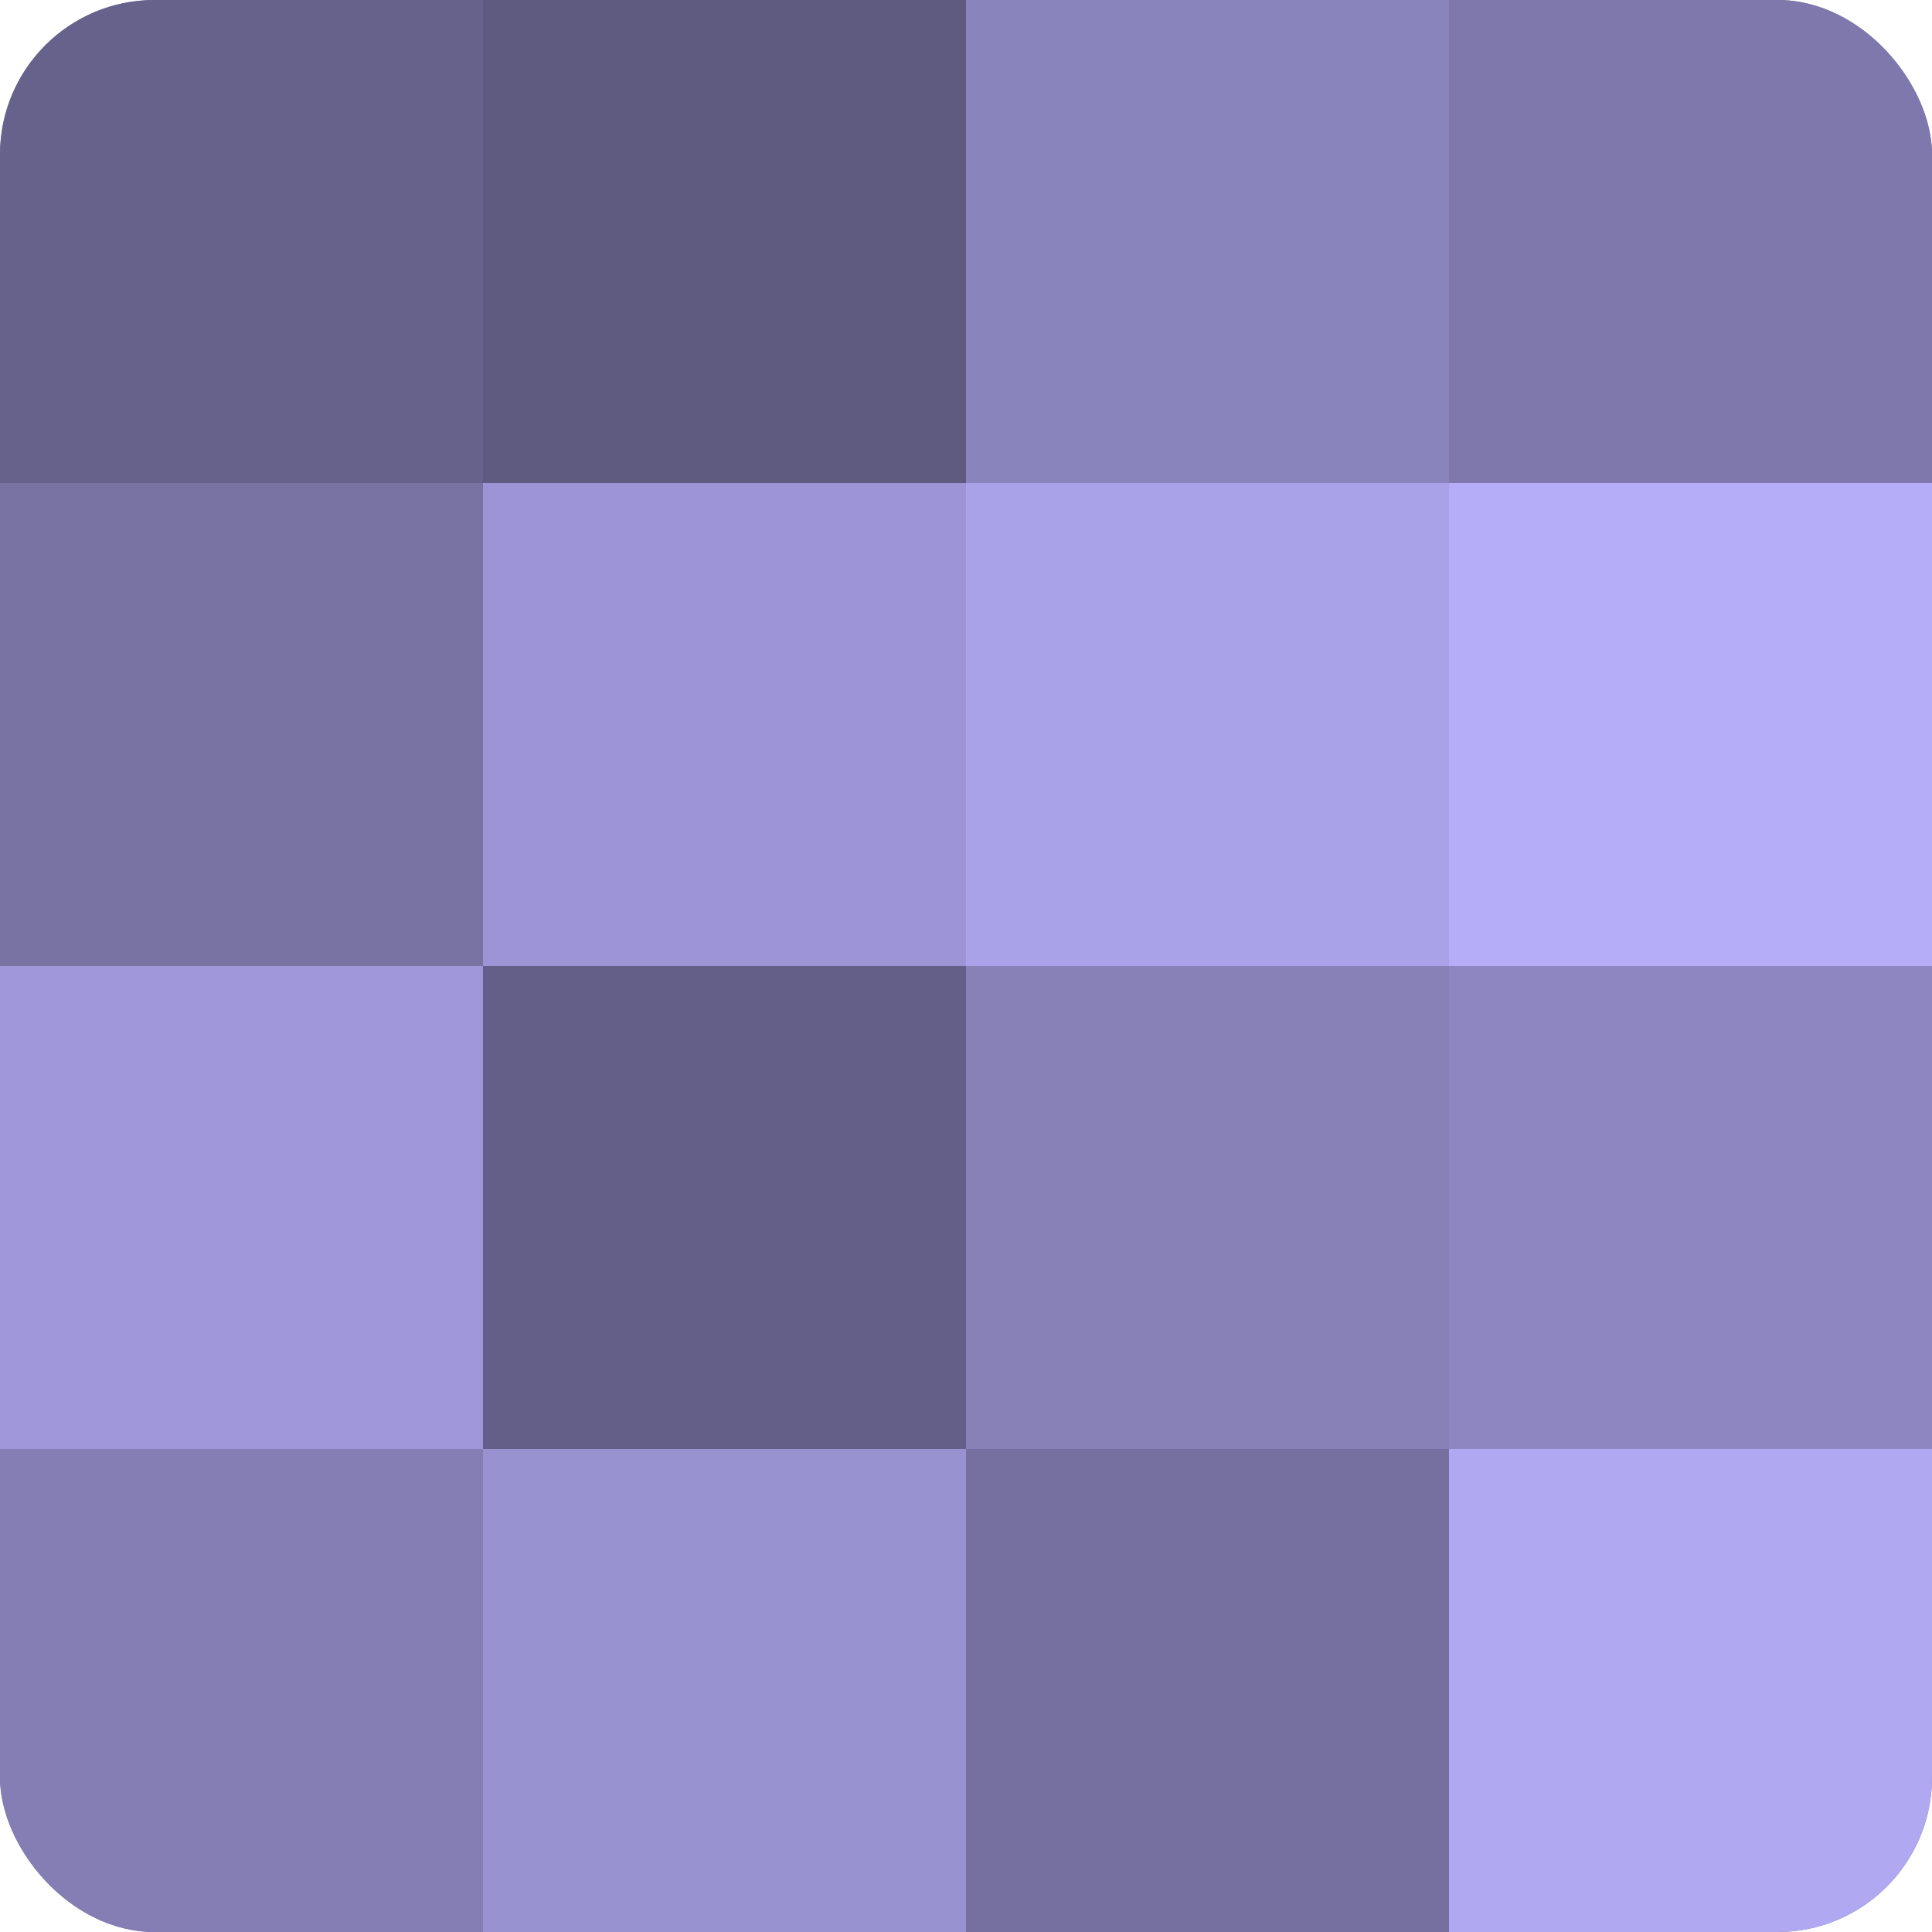 <?xml version="1.0" encoding="UTF-8"?>
<svg xmlns="http://www.w3.org/2000/svg" width="80" height="80" viewBox="0 0 100 100" preserveAspectRatio="xMidYMid meet"><defs><clipPath id="c" width="100" height="100"><rect width="100" height="100" rx="8" ry="8"/></clipPath></defs><g clip-path="url(#c)"><rect width="100" height="100" fill="#7670a0"/><rect width="25" height="25" fill="#67628c"/><rect y="25" width="25" height="25" fill="#7973a4"/><rect y="50" width="25" height="25" fill="#9f97d8"/><rect y="75" width="25" height="25" fill="#847eb4"/><rect x="25" width="25" height="25" fill="#5e5a80"/><rect x="25" y="25" width="25" height="25" fill="#9c94d4"/><rect x="25" y="50" width="25" height="25" fill="#645f88"/><rect x="25" y="75" width="25" height="25" fill="#9992d0"/><rect x="50" width="25" height="25" fill="#8a84bc"/><rect x="50" y="25" width="25" height="25" fill="#aaa2e8"/><rect x="50" y="50" width="25" height="25" fill="#8781b8"/><rect x="50" y="75" width="25" height="25" fill="#7670a0"/><rect x="75" width="25" height="25" fill="#7e78ac"/><rect x="75" y="25" width="25" height="25" fill="#b6adf8"/><rect x="75" y="50" width="25" height="25" fill="#8d86c0"/><rect x="75" y="75" width="25" height="25" fill="#b0a8f0"/></g></svg>
